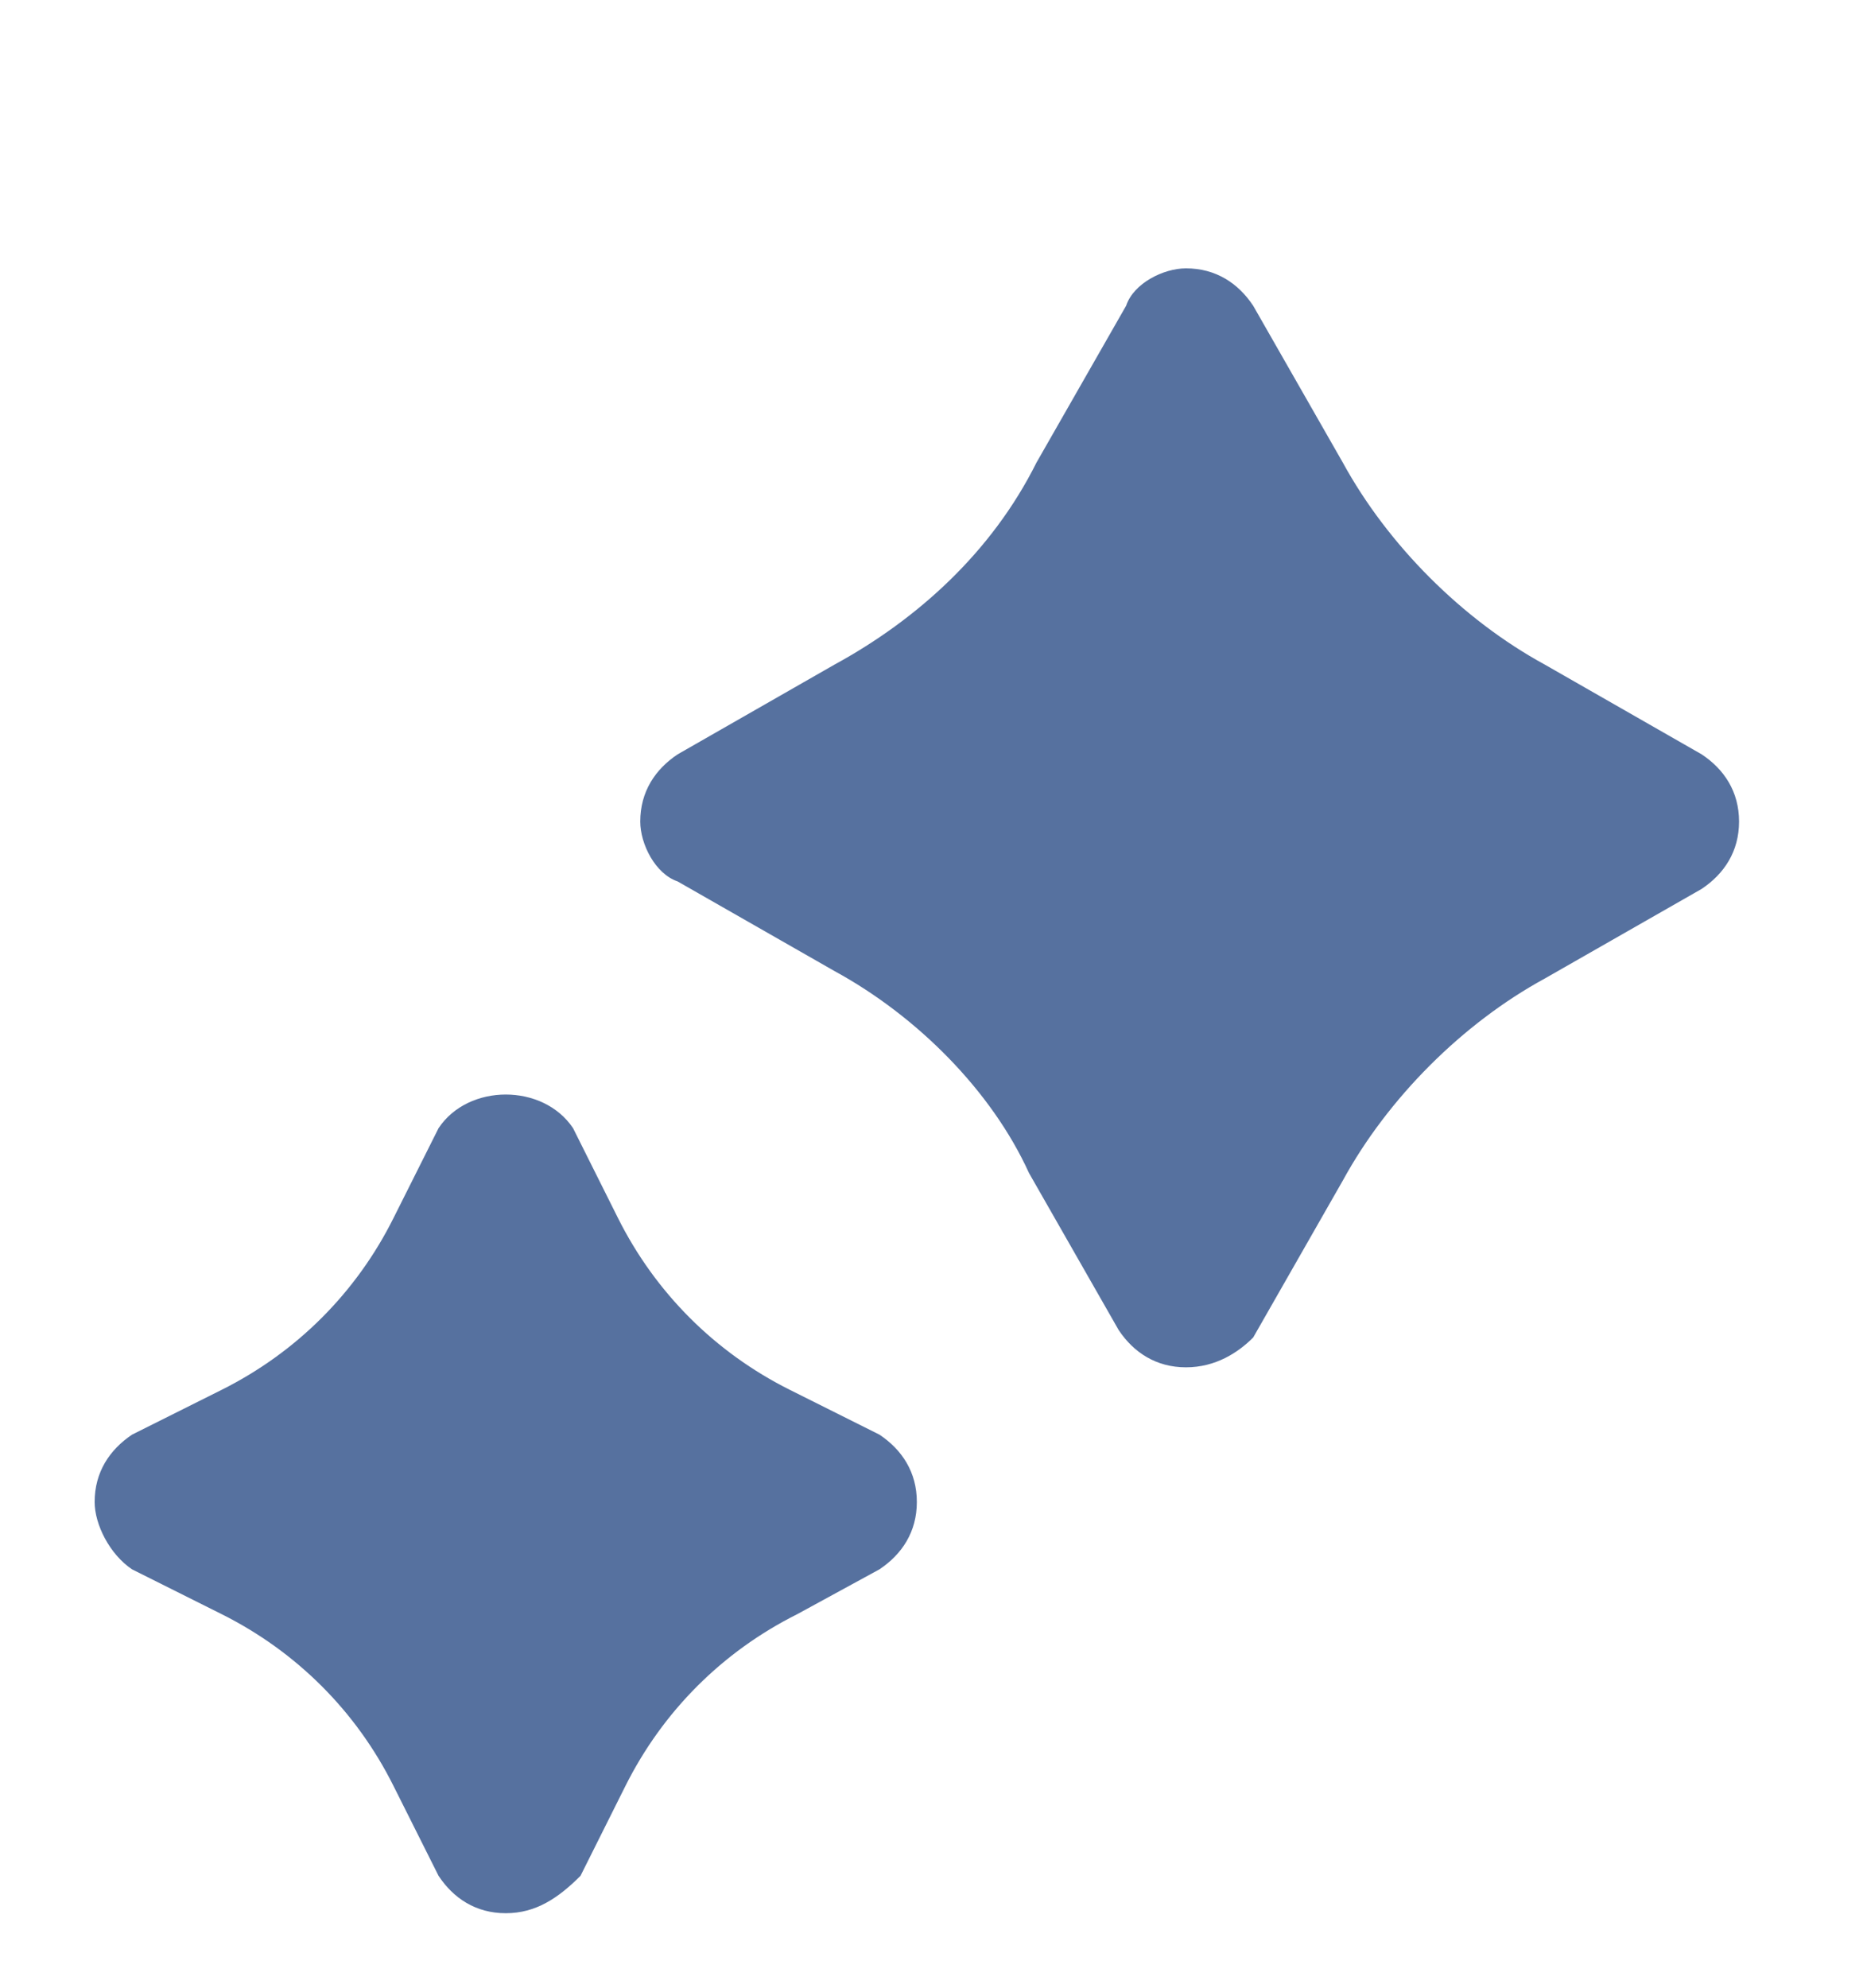 <svg width="15" height="16" viewBox="0 0 15 16" fill="none" xmlns="http://www.w3.org/2000/svg">
<g clip-path="url(#clip0_6497_1801)">
<path d="M9.549 11.006C9.308 11.006 9.127 10.886 9.007 10.706L8.285 9.442C7.984 8.78 7.382 8.178 6.72 7.817L5.456 7.095C5.276 7.034 5.155 6.794 5.155 6.613C5.155 6.372 5.276 6.192 5.456 6.072L6.72 5.349C7.382 4.988 7.984 4.447 8.345 3.724L9.067 2.461C9.127 2.28 9.368 2.16 9.549 2.16C9.789 2.16 9.97 2.28 10.09 2.461L10.812 3.724C11.174 4.386 11.775 4.988 12.437 5.349L13.701 6.072C13.882 6.192 14.002 6.372 14.002 6.613C14.002 6.854 13.882 7.034 13.701 7.155L12.437 7.877C11.775 8.238 11.174 8.84 10.812 9.502L10.09 10.766C9.97 10.886 9.789 11.006 9.549 11.006Z" fill="#56719F"/>
<path d="M4.072 15.4C3.831 15.4 3.651 15.28 3.531 15.099L3.169 14.377C2.869 13.775 2.387 13.294 1.785 12.993L1.063 12.632C0.883 12.511 0.762 12.271 0.762 12.09C0.762 11.849 0.883 11.669 1.063 11.548L1.785 11.187C2.387 10.886 2.869 10.405 3.169 9.803L3.531 9.081C3.771 8.72 4.373 8.72 4.614 9.081L4.975 9.803C5.276 10.405 5.757 10.886 6.359 11.187L7.081 11.548C7.262 11.669 7.382 11.849 7.382 12.09C7.382 12.331 7.262 12.511 7.081 12.632L6.419 12.993C5.817 13.294 5.336 13.775 5.035 14.377L4.674 15.099C4.493 15.28 4.313 15.4 4.072 15.4Z" fill="#56719F"/>
</g>
<defs>
<clipPath id="clip0_6497_1801">
<rect width="14.444" height="14.444" fill="white" transform="translate(0.161 0.975)"/>
</clipPath>
</defs>
</svg>

